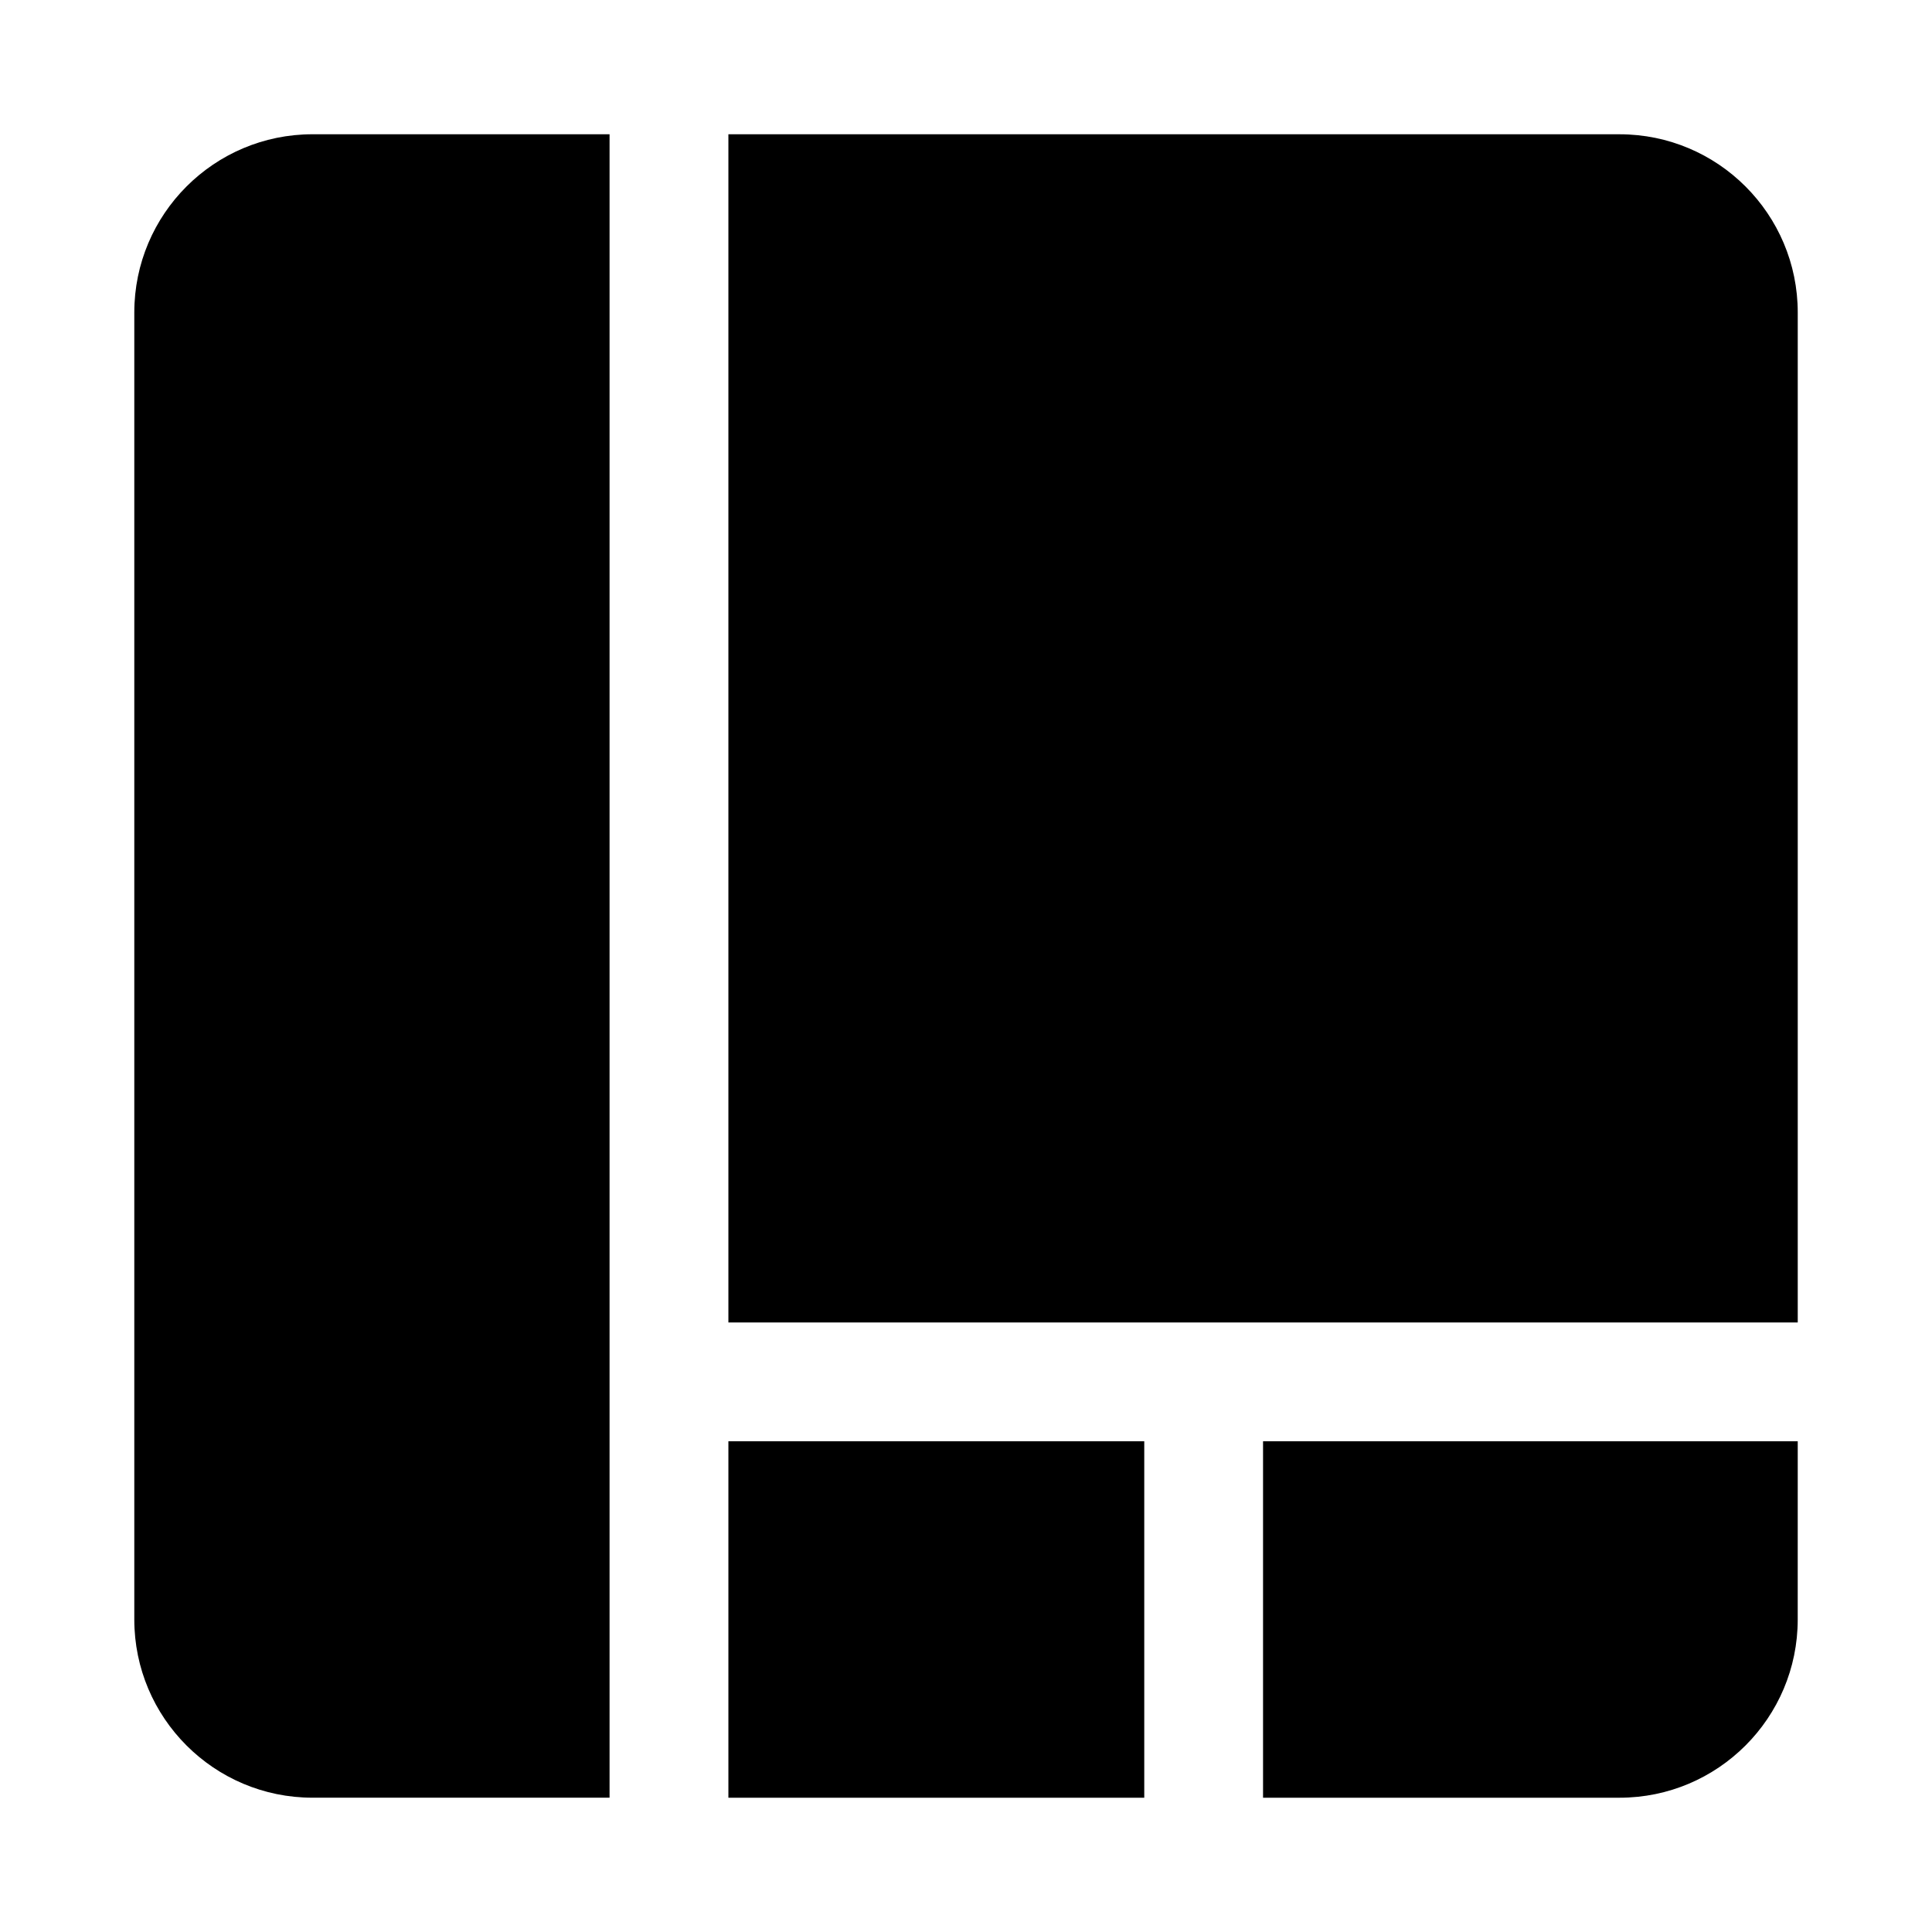 <?xml version="1.0" encoding="UTF-8"?>
<!-- Uploaded to: SVG Find, www.svgrepo.com, Generator: SVG Find Mixer Tools -->
<svg fill="#000000" width="800px" height="800px" version="1.1" viewBox="144 144 512 512" xmlns="http://www.w3.org/2000/svg">
 <path d="m305.54 179.58h-78.719c-26.07 0-47.23 21.16-47.23 47.23v346.37c0 26.07 21.16 47.23 47.23 47.23h78.719v-440.83zm314.88 346.37h-141.7v94.465h94.465c26.07 0 47.23-21.16 47.23-47.23zm-173.18 94.465h-110.21v-94.465h110.21zm-110.21-440.83v314.88h283.39v-267.65c0-26.07-21.16-47.23-47.23-47.23h-236.16z" fill-rule="evenodd"/>
</svg>